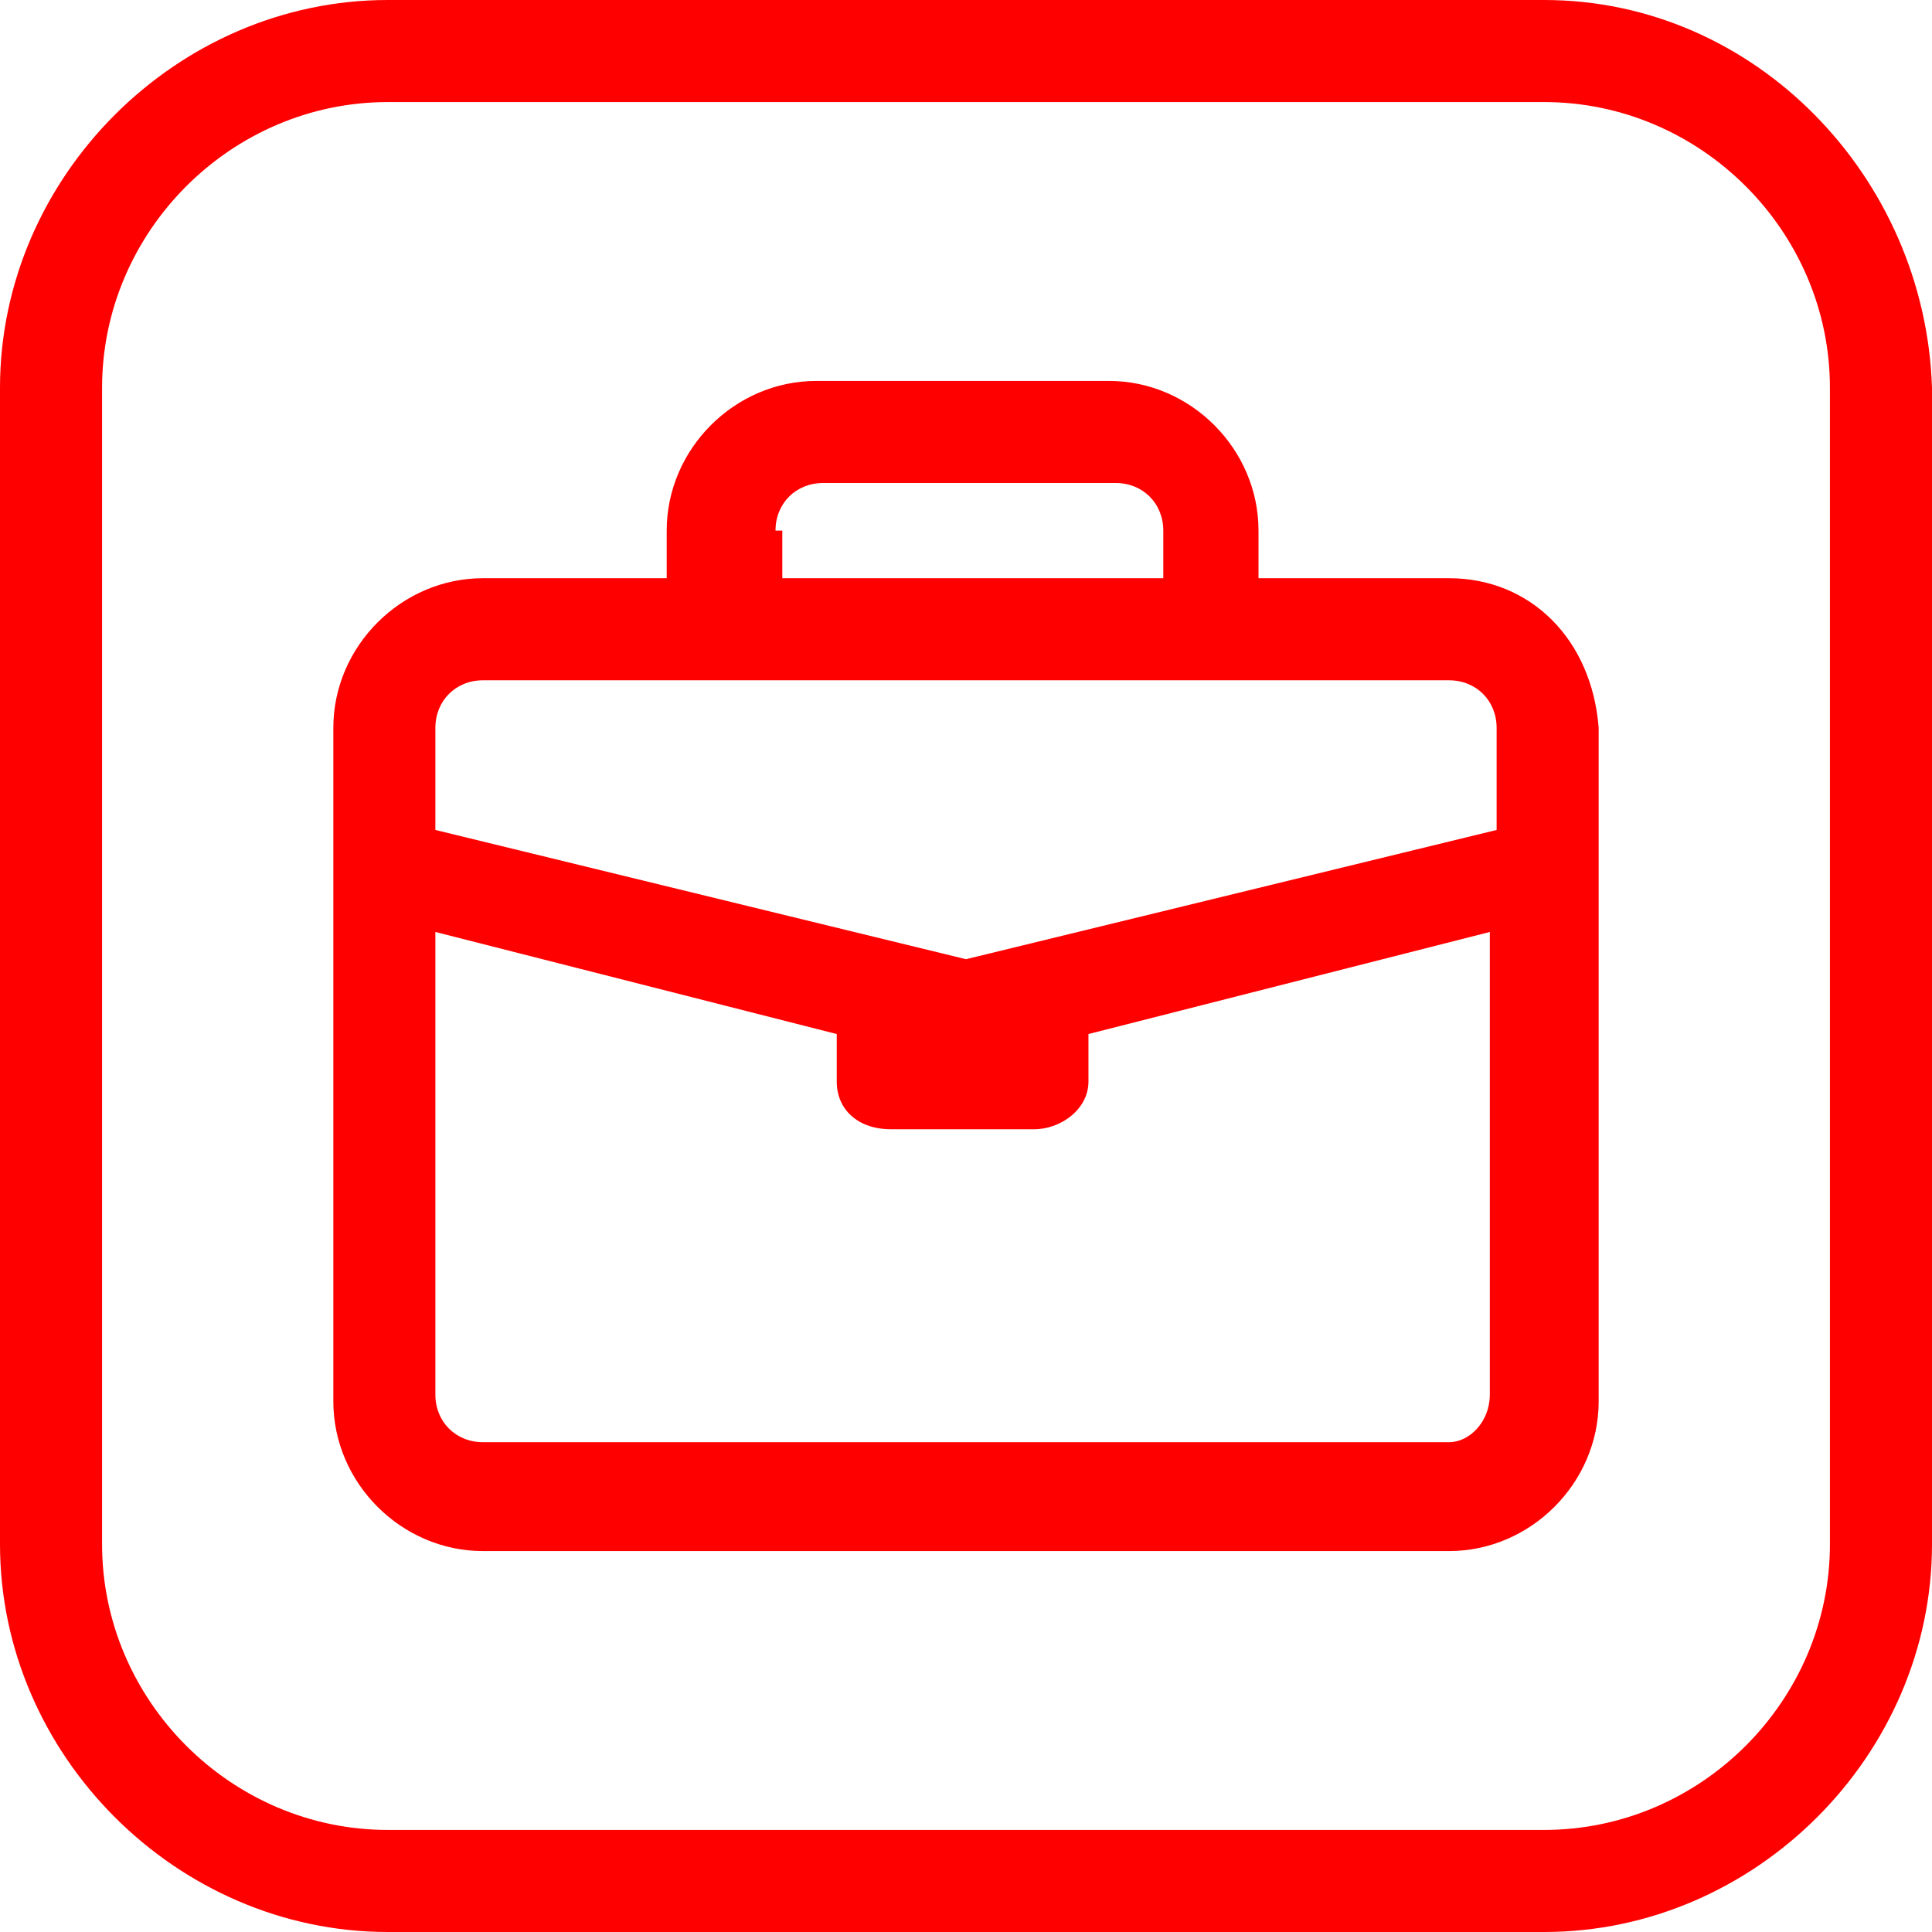 <?xml version="1.0" encoding="UTF-8" standalone="no"?>
<!-- Generator: Adobe Illustrator 23.0.6, SVG Export Plug-In . SVG Version: 6.00 Build 0)  -->

<svg
   xmlns:dc="http://purl.org/dc/elements/1.1/"
   xmlns:cc="http://creativecommons.org/ns#"
   xmlns:rdf="http://www.w3.org/1999/02/22-rdf-syntax-ns#"
   xmlns:svg="http://www.w3.org/2000/svg"
   xmlns="http://www.w3.org/2000/svg"
   xmlns:sodipodi="http://sodipodi.sourceforge.net/DTD/sodipodi-0.dtd"
   xmlns:inkscape="http://www.inkscape.org/namespaces/inkscape"
   version="1.1"
   id="Icons"
   x="0px"
   y="0px"
   viewBox="0 0 60 60"
   xml:space="preserve"
   sodipodi:docname="icon-b.svg"
   width="60"
   height="60"
   inkscape:version="0.92.4 (5da689c313, 2019-01-14)"><defs
   id="defs19">
	
	

		
	
		
		
	
	
	
	

	
	

		
	
	
</defs><sodipodi:namedview
   pagecolor="#ffffff"
   bordercolor="#666666"
   borderopacity="1"
   objecttolerance="10"
   gridtolerance="10"
   guidetolerance="10"
   inkscape:pageopacity="0"
   inkscape:pageshadow="2"
   inkscape:window-width="2560"
   inkscape:window-height="1377"
   id="namedview17"
   showgrid="false"
   fit-margin-top="0"
   fit-margin-left="0"
   fit-margin-right="0"
   fit-margin-bottom="0"
   inkscape:zoom="3.9525416"
   inkscape:cx="-129.11663"
   inkscape:cy="24.202968"
   inkscape:window-x="1912"
   inkscape:window-y="-8"
   inkscape:window-maximized="1"
   inkscape:current-layer="Icons" />
<style
   type="text/css"
   id="style2">
	.st0{fill:#FF0000;}
</style>

<style
   id="style4540"
   type="text/css">
	.st0{fill:#FF0000;}
</style><style
   id="style4566"
   type="text/css">
	.st0{fill:#FF0000;}
</style><style
   id="style4593"
   type="text/css">
	.st0{fill:#FF0000;}
</style><path
   style="fill:#ff0000;stroke-width:1"
   d="M 12.043 0 C 5.494 0 0 5.494 0 12.043 L 0 47.957 C 0 54.506 5.494 60 12.043 60 L 47.957 60 C 54.506 60 60 54.506 60 47.957 L 60 12.043 C 59.789 5.494 54.506 0 47.957 0 L 12.043 0 z M 12.043 3.17 L 47.957 3.17 C 52.816 3.17 56.83 7.184 56.83 12.043 L 56.83 47.957 C 56.83 52.816 52.816 56.83 47.957 56.83 L 12.043 56.83 C 7.184 56.83 3.17 52.816 3.17 47.957 L 3.17 12.043 C 3.17 7.184 7.184 3.17 12.043 3.17 z M 25.352 11.83 C 22.816 11.83 20.705 13.943 20.705 16.479 L 20.705 17.957 L 15 17.957 C 12.465 17.957 10.352 20.07 10.352 22.605 L 10.352 43.521 C 10.352 46.057 12.465 48.17 15 48.17 L 45 48.17 C 47.535 48.17 49.648 46.057 49.648 43.521 L 49.648 22.605 C 49.437 19.859 47.535 17.957 45 17.957 L 39.084 17.957 L 39.084 16.479 C 39.084 13.943 36.973 11.83 34.438 11.83 L 25.352 11.83 z M 25.562 15 L 34.648 15 C 35.494 15 36.127 15.633 36.127 16.479 L 36.127 17.957 L 24.295 17.957 L 24.295 16.479 L 24.084 16.479 C 24.084 15.633 24.717 15 25.562 15 z M 15 21.127 L 45 21.127 C 45.845 21.127 46.479 21.76 46.479 22.605 L 46.479 25.775 L 30 29.789 L 13.521 25.775 L 13.521 22.605 C 13.521 21.76 14.155 21.127 15 21.127 z M 13.521 28.943 L 25.986 32.113 L 25.986 33.592 C 25.986 34.437 26.619 35.07 27.676 35.07 L 32.113 35.07 C 32.958 35.07 33.803 34.437 33.803 33.592 L 33.803 32.113 L 46.268 28.943 L 46.268 43.311 C 46.268 44.156 45.634 44.789 45 44.789 L 15 44.789 C 14.155 44.789 13.521 44.156 13.521 43.311 L 13.521 28.943 z "
   id="path4595" /></svg>